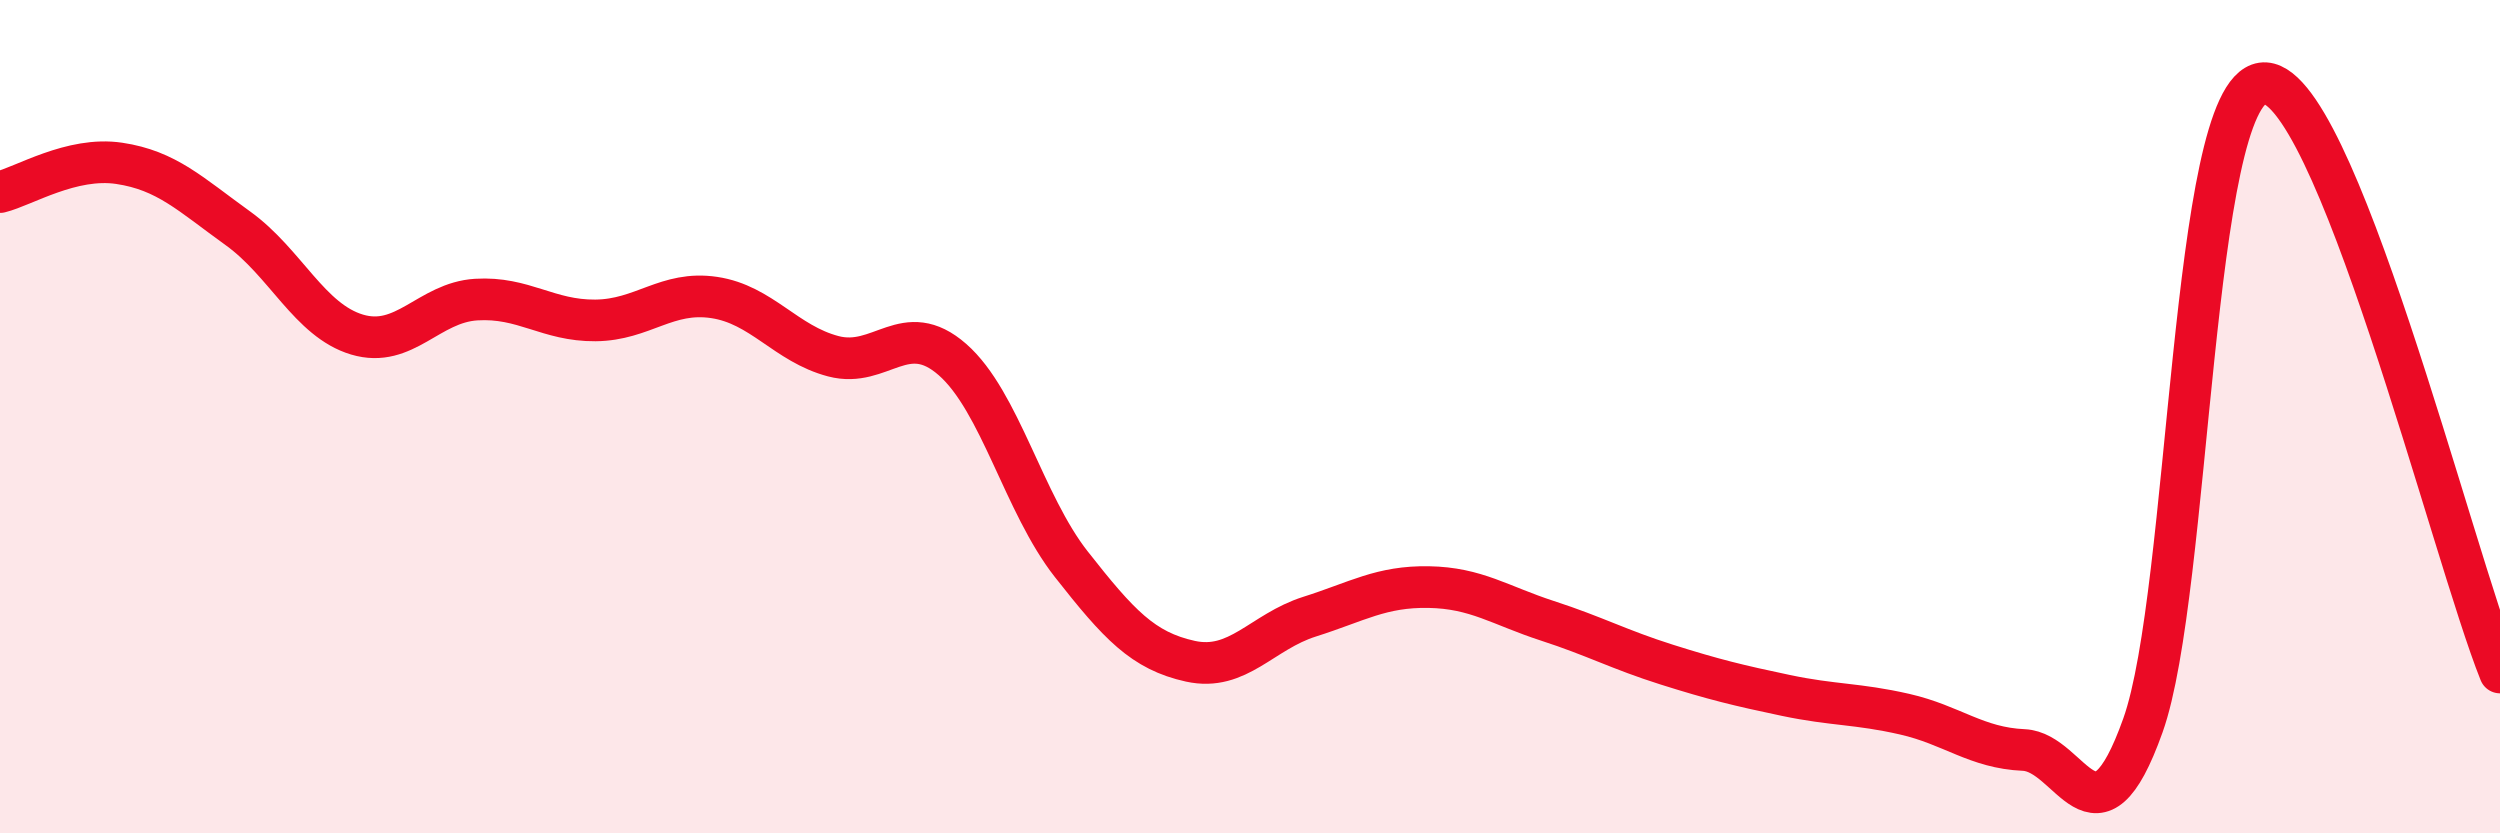 
    <svg width="60" height="20" viewBox="0 0 60 20" xmlns="http://www.w3.org/2000/svg">
      <path
        d="M 0,4.61 C 0.57,4.47 1.72,3.75 2.86,3.92 C 4,4.09 4.57,4.66 5.71,5.48 C 6.85,6.3 7.43,7.69 8.57,8.03 C 9.71,8.37 10.29,7.26 11.43,7.19 C 12.57,7.12 13.15,7.7 14.29,7.69 C 15.43,7.68 16,6.97 17.14,7.14 C 18.28,7.31 18.86,8.25 20,8.55 C 21.14,8.85 21.72,7.63 22.86,8.63 C 24,9.63 24.57,12.09 25.71,13.54 C 26.85,14.99 27.43,15.62 28.57,15.87 C 29.71,16.12 30.29,15.16 31.43,14.8 C 32.57,14.44 33.15,14.07 34.29,14.09 C 35.43,14.11 36,14.53 37.14,14.9 C 38.28,15.27 38.86,15.59 40,15.95 C 41.14,16.31 41.72,16.45 42.86,16.69 C 44,16.93 44.57,16.88 45.71,17.14 C 46.85,17.4 47.43,17.95 48.57,18 C 49.71,18.05 50.29,20.61 51.43,17.41 C 52.57,14.21 52.58,2.25 54.29,2 C 56,1.75 58.86,13.31 60,16.14L60 20L0 20Z"
        fill="#EB0A25"
        opacity="0.1"
        stroke-linecap="round"
        stroke-linejoin="round"
      />
      <path
        d="M 0,4.61 C 0.57,4.47 1.72,3.75 2.86,3.92 C 4,4.09 4.57,4.66 5.71,5.48 C 6.85,6.3 7.43,7.69 8.57,8.03 C 9.71,8.37 10.29,7.26 11.43,7.19 C 12.57,7.12 13.15,7.7 14.29,7.69 C 15.43,7.68 16,6.97 17.14,7.14 C 18.28,7.31 18.86,8.25 20,8.55 C 21.14,8.85 21.72,7.63 22.86,8.63 C 24,9.63 24.57,12.09 25.71,13.54 C 26.85,14.99 27.43,15.62 28.57,15.87 C 29.71,16.12 30.29,15.16 31.43,14.8 C 32.57,14.44 33.15,14.07 34.29,14.09 C 35.43,14.11 36,14.53 37.14,14.9 C 38.28,15.27 38.86,15.59 40,15.95 C 41.14,16.31 41.72,16.45 42.86,16.69 C 44,16.93 44.57,16.88 45.71,17.14 C 46.85,17.4 47.43,17.95 48.57,18 C 49.71,18.05 50.29,20.61 51.43,17.41 C 52.57,14.21 52.58,2.25 54.29,2 C 56,1.75 58.86,13.31 60,16.14"
        stroke="#EB0A25"
        stroke-width="1"
        fill="none"
        stroke-linecap="round"
        stroke-linejoin="round"
      />
    </svg>
  